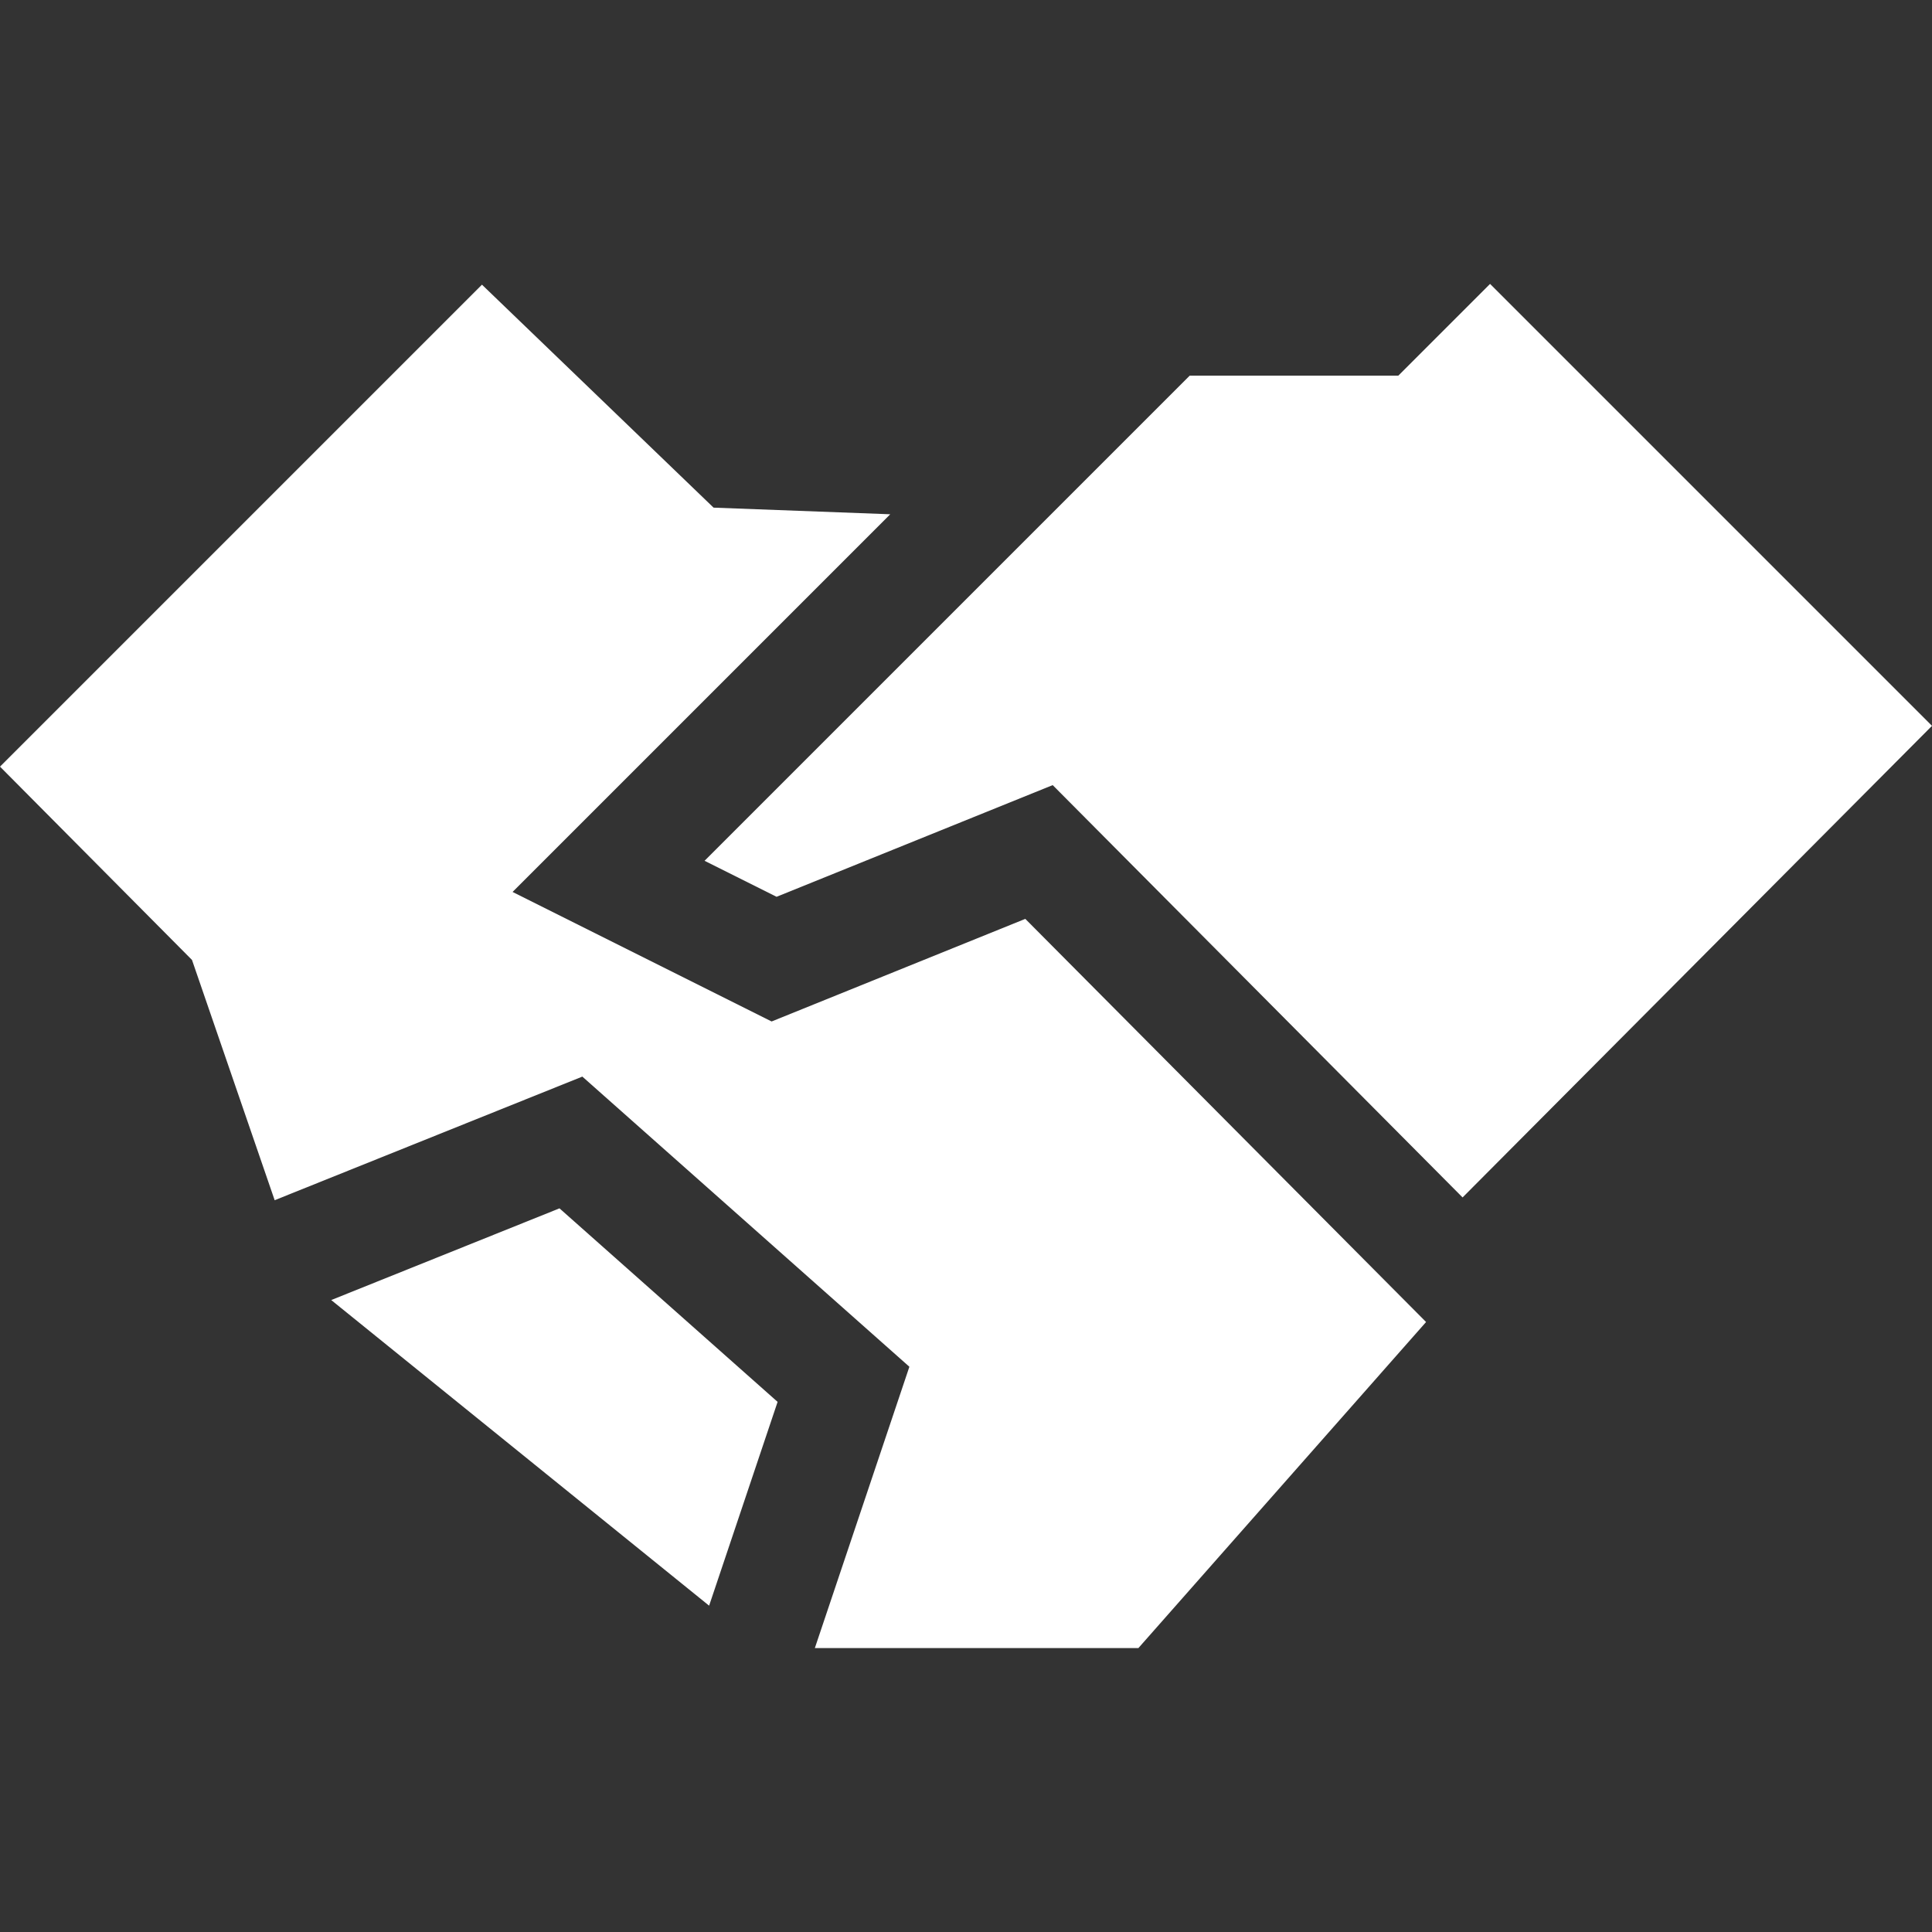 <?xml version="1.0"?>
<svg xmlns="http://www.w3.org/2000/svg" xmlns:xlink="http://www.w3.org/1999/xlink" version="1.1" id="Capa_1" x="0px" y="0px" viewBox="0 0 512 512" style="enable-background:new 0 0 512 512;" xml:space="preserve" width="512px" height="512px" class=""><rect x="0" y="0" width="512" height="512" fill="#333333" stroke="none"/><g><g>
	<g>
		<polygon points="148.268,320.225 87.779,344.526 187.924,425.52 206.072,371.511   " data-original="#000000" class="active-path" data-old_color="#ffffff" fill="#ffffff"/>
	</g>
</g><g>
	<g>
		<polygon points="271.715,243.51 204.488,270.7 135.837,236.375 206.856,165.357 235.926,136.287 189.104,134.53 127.724,75.441     0,203.165 50.882,254.396 72.788,318.068 154.327,285.31 240.995,362.204 215.942,436.76 301.684,436.76 377.925,350.348   " data-original="#000000" class="active-path" data-old_color="#ffffff" fill="#ffffff"/>
	</g>
</g><g>
	<g>
		<polygon points="394.882,75.24 370.562,99.561 315.275,99.561 186.716,228.119 205.799,237.659 278.975,208.063 387.601,317.333     512,192.356   " data-original="#000000" class="active-path" data-old_color="#ffffff" fill="#ffffff"/>
	</g>
</g></g> </svg>
